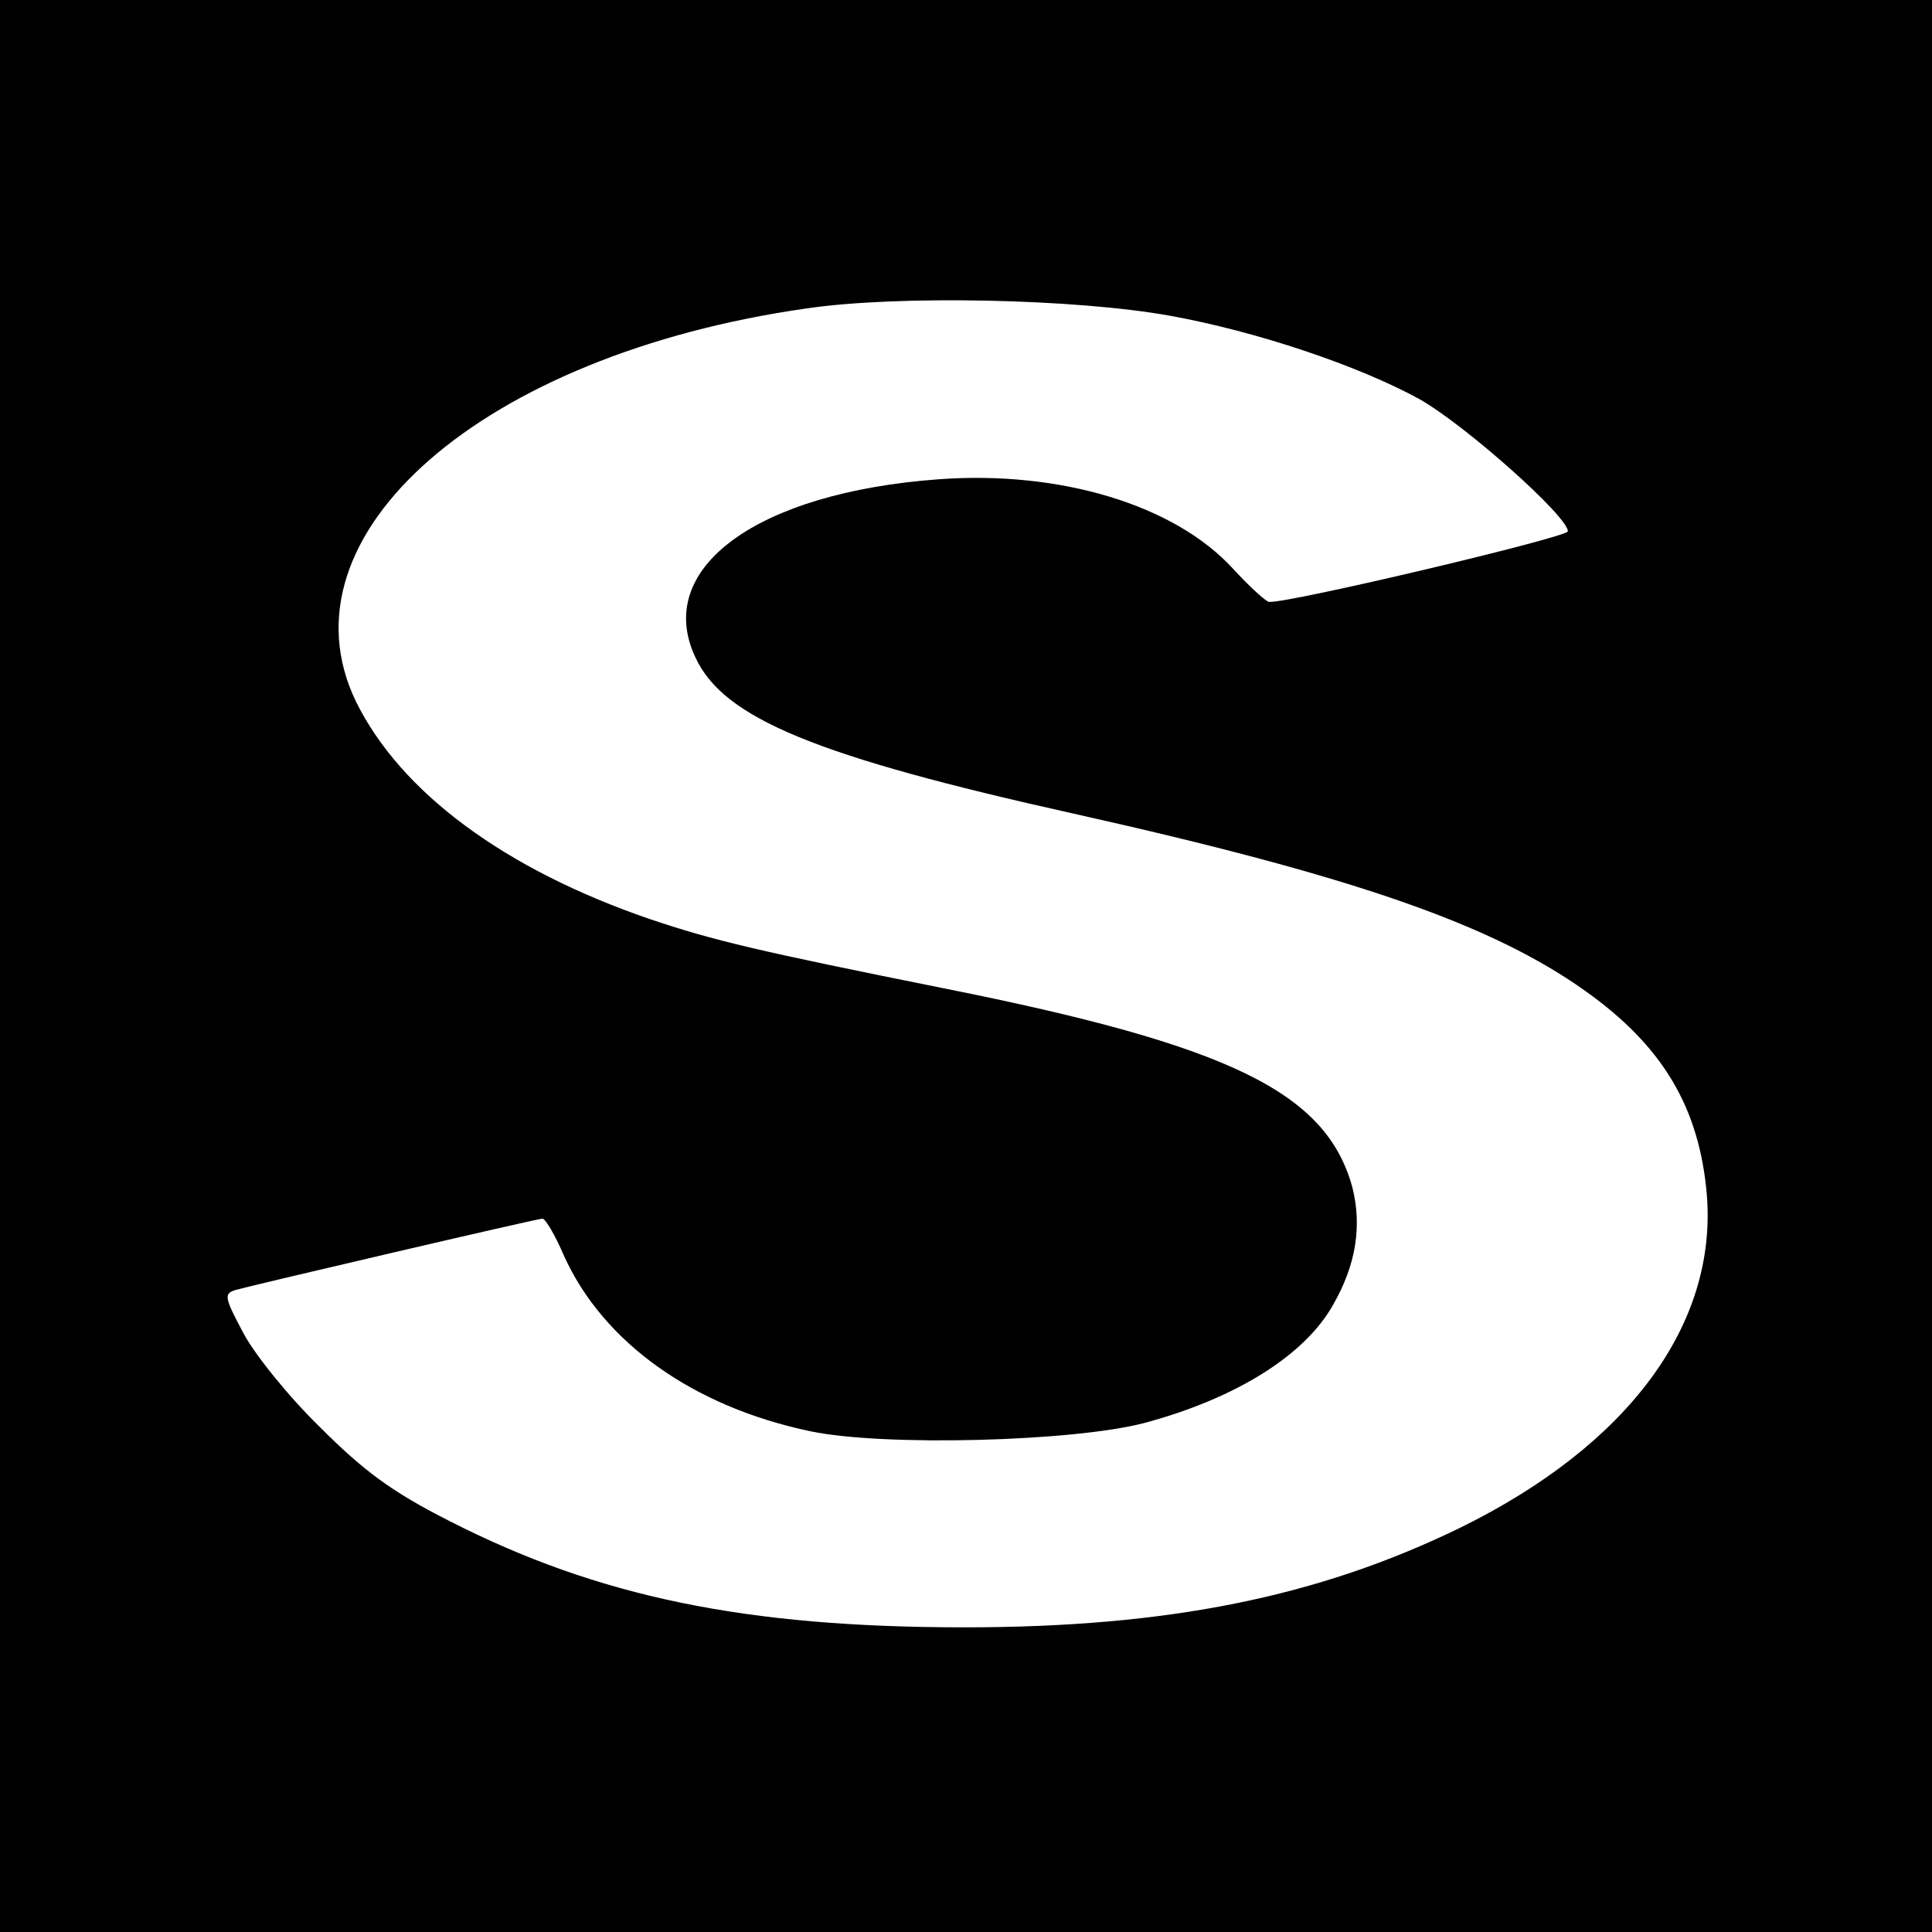 <?xml version="1.0" standalone="no"?>
<!DOCTYPE svg PUBLIC "-//W3C//DTD SVG 20010904//EN"
 "http://www.w3.org/TR/2001/REC-SVG-20010904/DTD/svg10.dtd">
<svg version="1.0" xmlns="http://www.w3.org/2000/svg"
 width="260pt" height="260pt" viewBox="0 0 260 260"
 preserveAspectRatio="xMidYMid meet">
<g transform="translate(0,260) scale(0.1,-0.1)"
fill="#000000" stroke="none">
<path d="M0 1300 l0 -1300 1300 0 1300 0 0 1300 0 1300 -1300 0 -1300 0 0
-1300z m1575 875 c116 -21 253 -67 335 -112 62 -35 200 -158 200 -178 0 -8
-376 -97 -402 -95 -4 0 -26 20 -49 45 -79 86 -233 132 -396 120 -245 -18 -384
-120 -327 -240 38 -82 163 -133 509 -210 376 -84 563 -149 689 -239 104 -74
153 -157 163 -274 14 -175 -106 -337 -332 -448 -191 -93 -393 -134 -667 -134
-295 0 -493 41 -693 143 -79 40 -116 68 -175 127 -42 41 -88 98 -103 127 -25
47 -26 52 -10 57 25 7 406 96 413 96 4 0 17 -22 29 -50 53 -117 174 -203 331
-236 99 -21 355 -14 450 11 123 33 216 91 254 159 31 54 39 106 26 158 -35
128 -164 191 -550 268 -249 50 -309 64 -395 93 -196 67 -336 171 -396 293
-108 224 170 467 607 529 122 18 362 13 489 -10z"/>
</g>
</svg>

